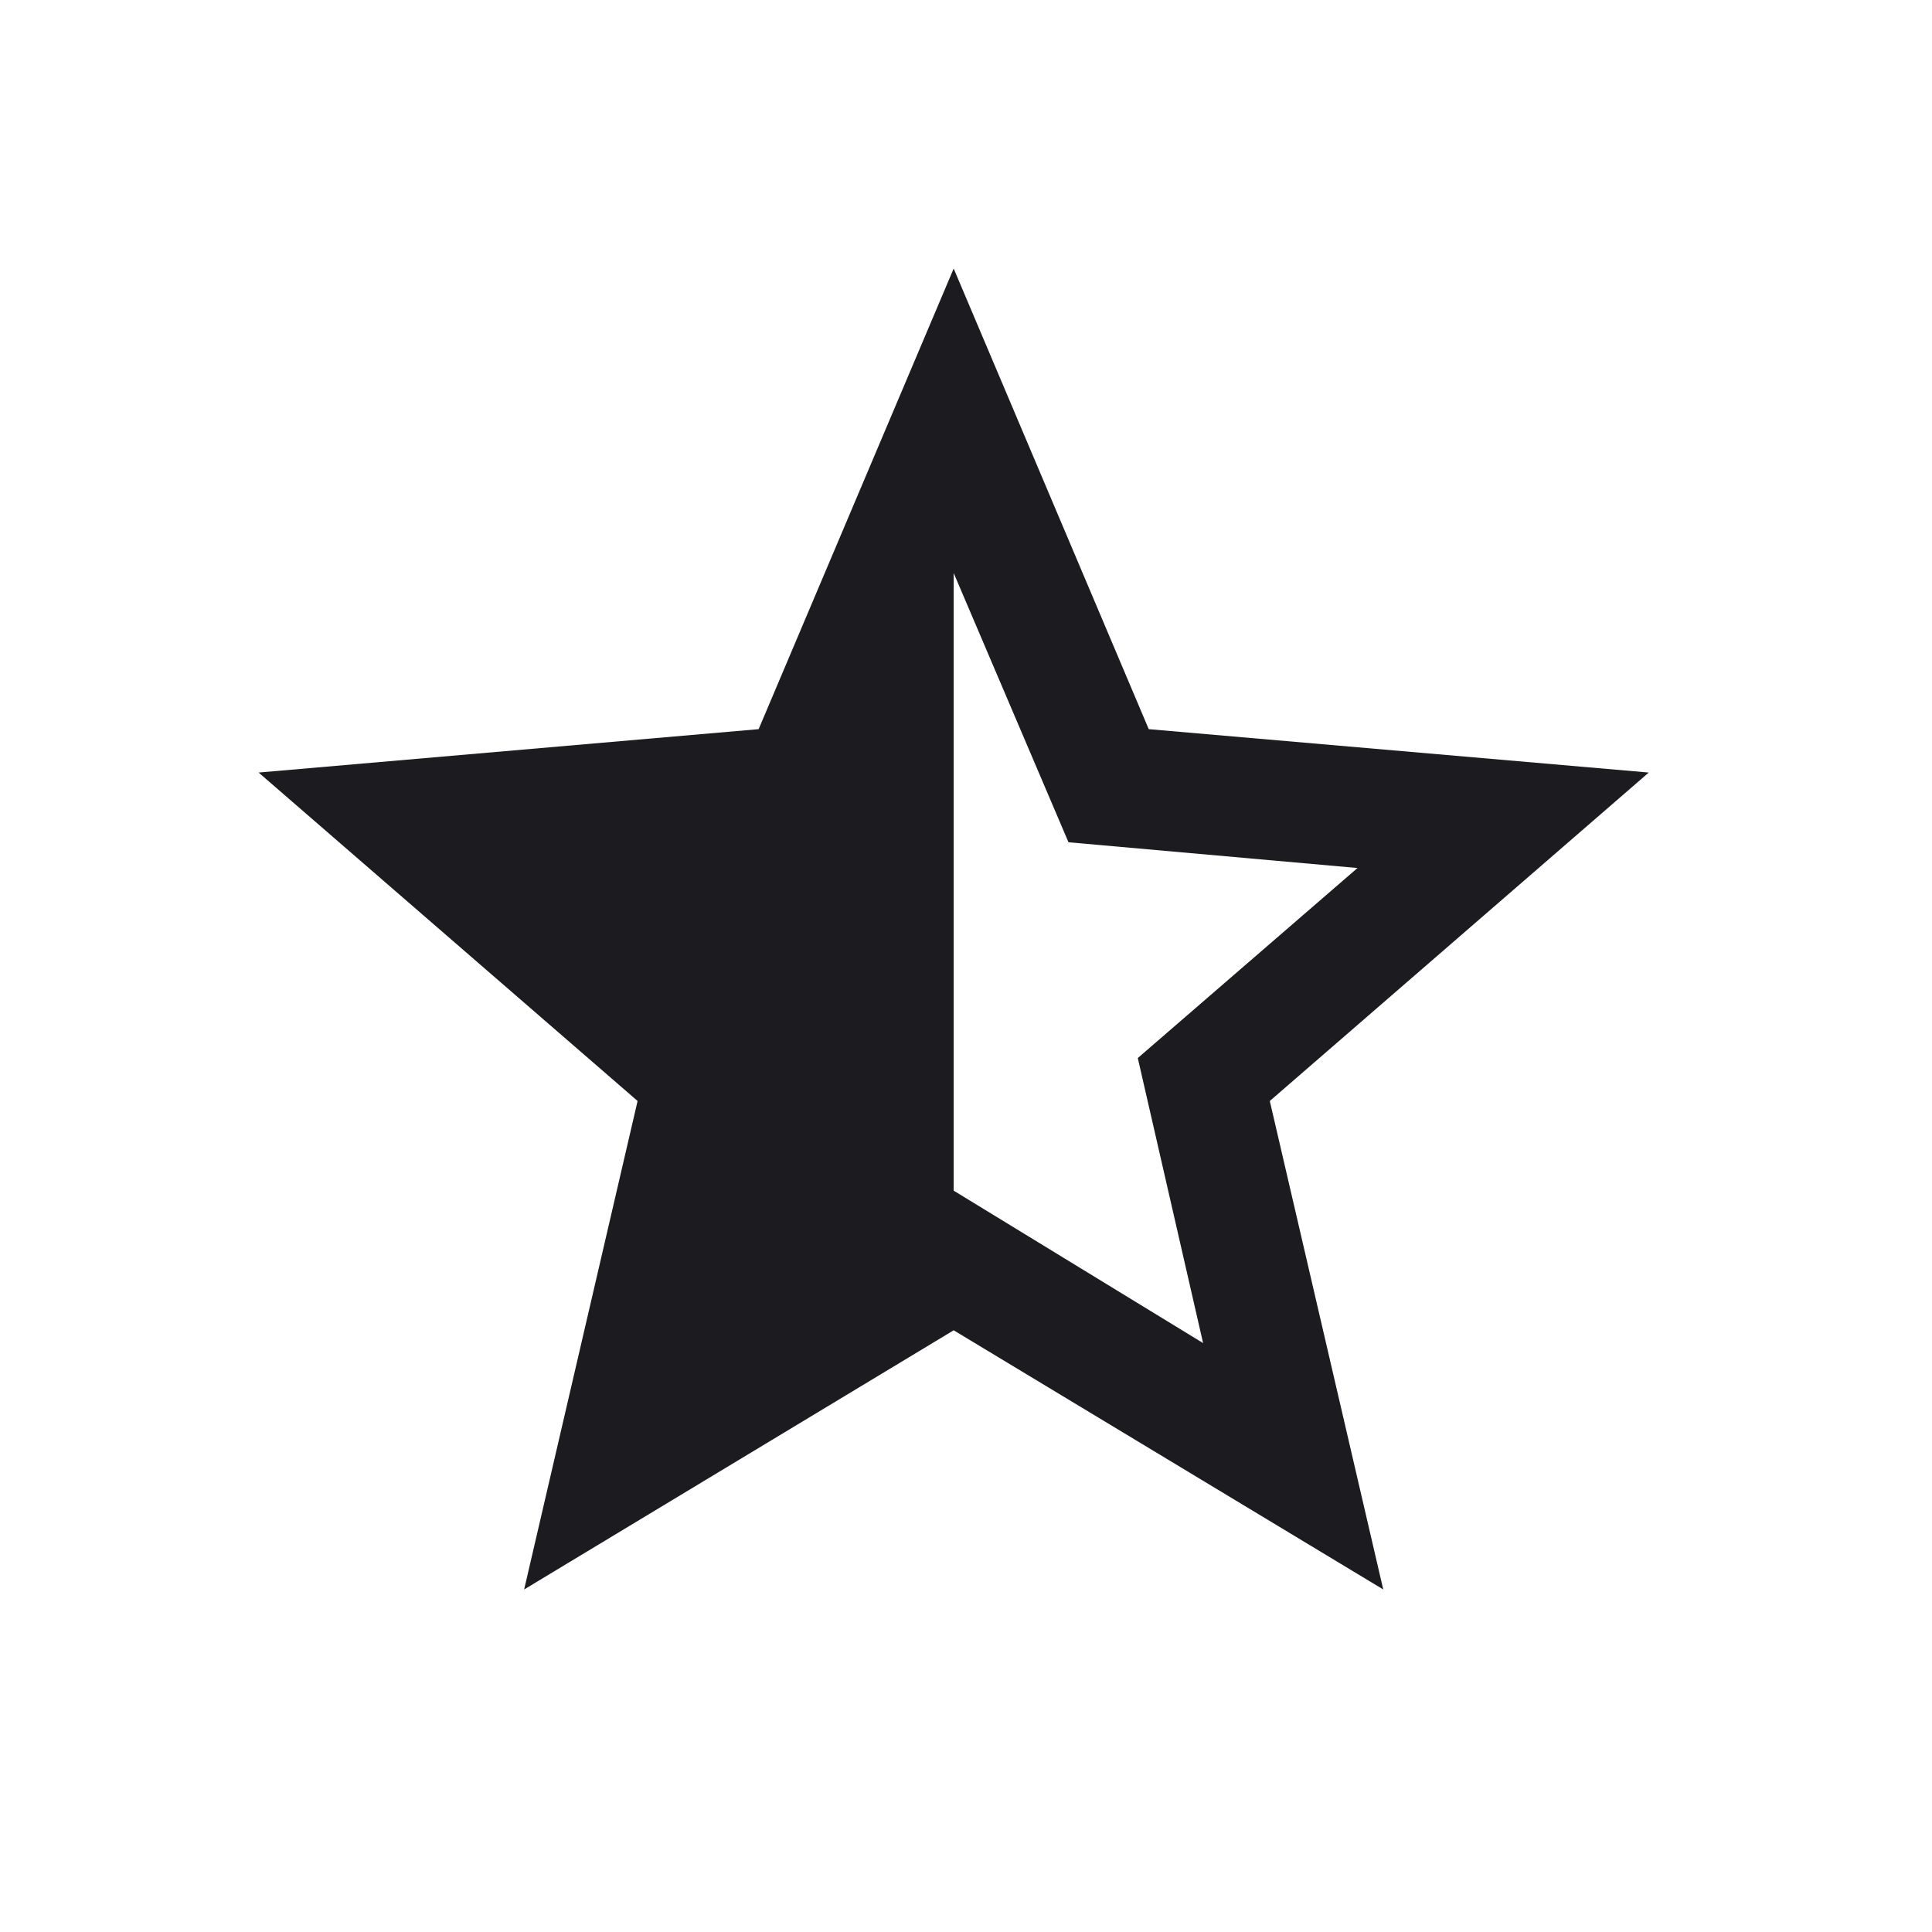 <svg xmlns="http://www.w3.org/2000/svg" width="61" height="61" viewBox="0 0 61 61" fill="none"><g id="star_half"><mask id="mask0_2041_2659" style="mask-type:alpha" maskUnits="userSpaceOnUse" x="0" y="0" width="61" height="61"><rect id="Bounding box" x="0.111" y="0.281" width="60" height="60" fill="#D9D9D9"></rect></mask><g mask="url(#mask0_2041_2659)"><path id="star_half_2" d="M37.986 42.406L35.924 33.406L42.861 27.406L33.736 26.593L30.111 18.093V37.593L37.986 42.406ZM16.549 50.185L20.131 34.762L8.165 24.392L23.953 23.022L30.111 8.479L36.27 23.022L52.058 24.392L40.092 34.762L43.674 50.185L30.111 42.002L16.549 50.185Z" fill="#1C1B1F"></path></g></g></svg>